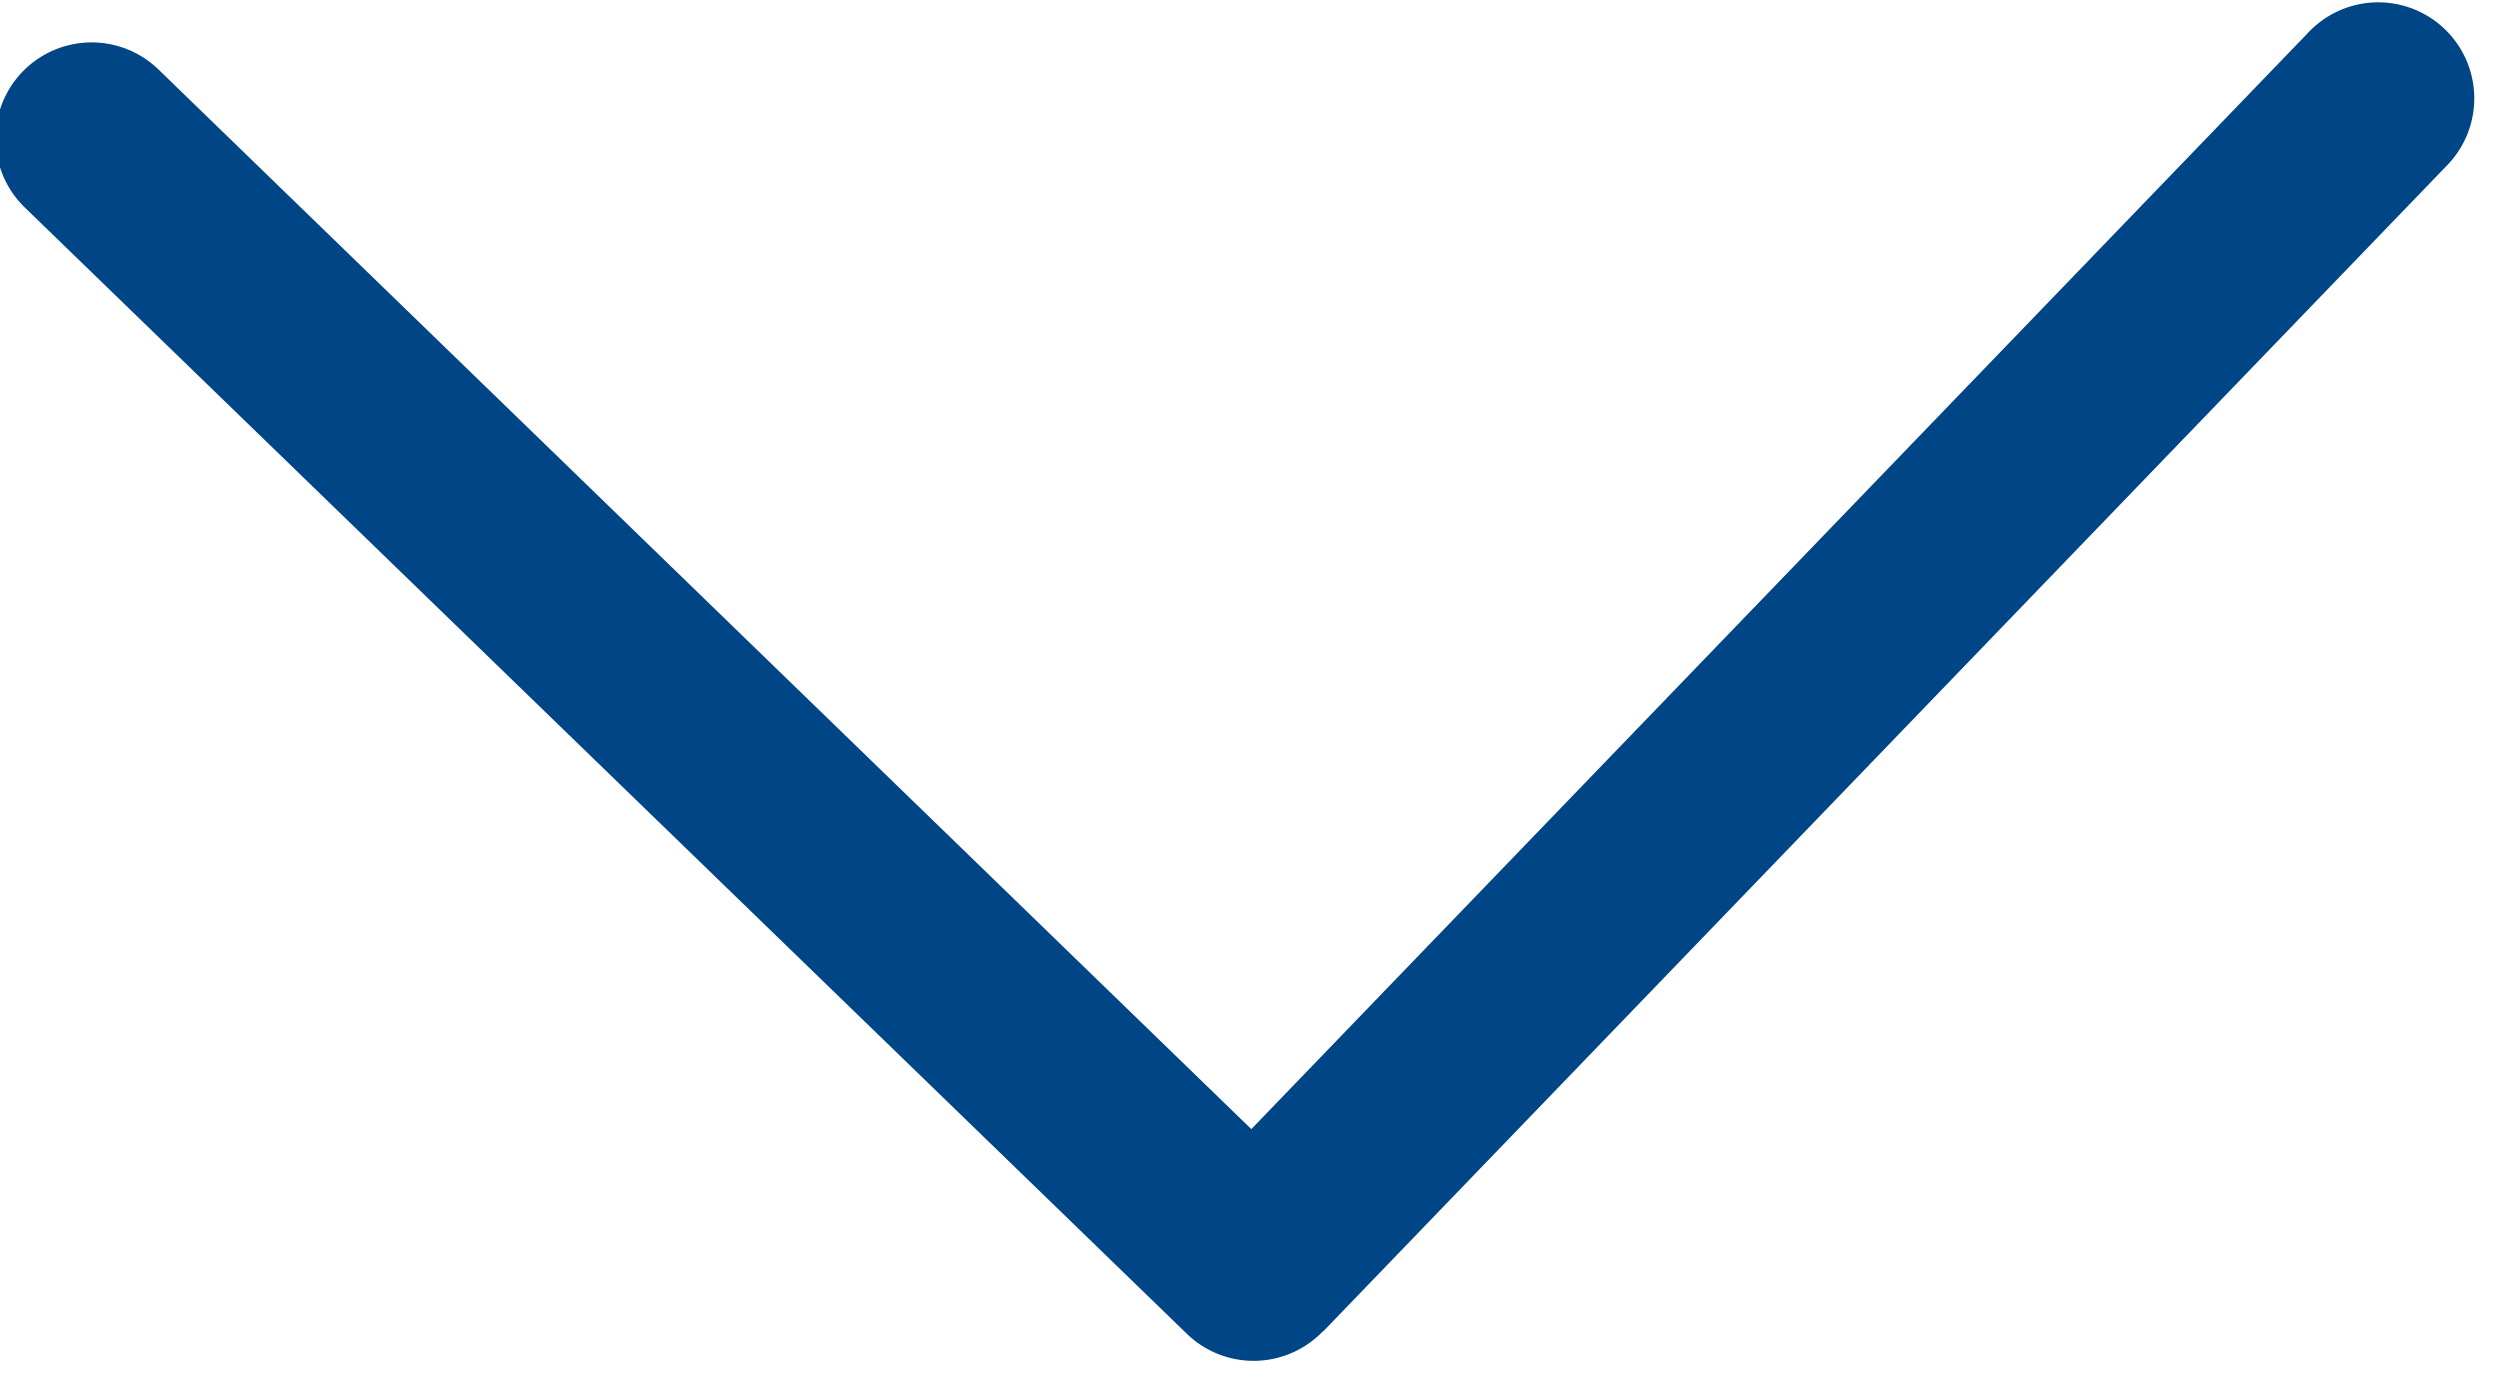 <svg xmlns="http://www.w3.org/2000/svg" width="23.715" height="13.098" viewBox="0 0 23.715 13.098"><defs><style>.a{fill:#004586;}</style></defs><g transform="matrix(0.017, 1, -1, 0.017, 21.439, -117.724)"><g transform="translate(117.742 0)"><path class="a" d="M130.165,11.1,119.3.266a.911.911,0,1,0-1.286,1.29l10.221,10.193L118.01,21.942a.911.911,0,0,0,1.287,1.29l10.868-10.838a.91.91,0,0,0,0-1.29Z" transform="translate(-117.742 0)"/></g></g></svg>